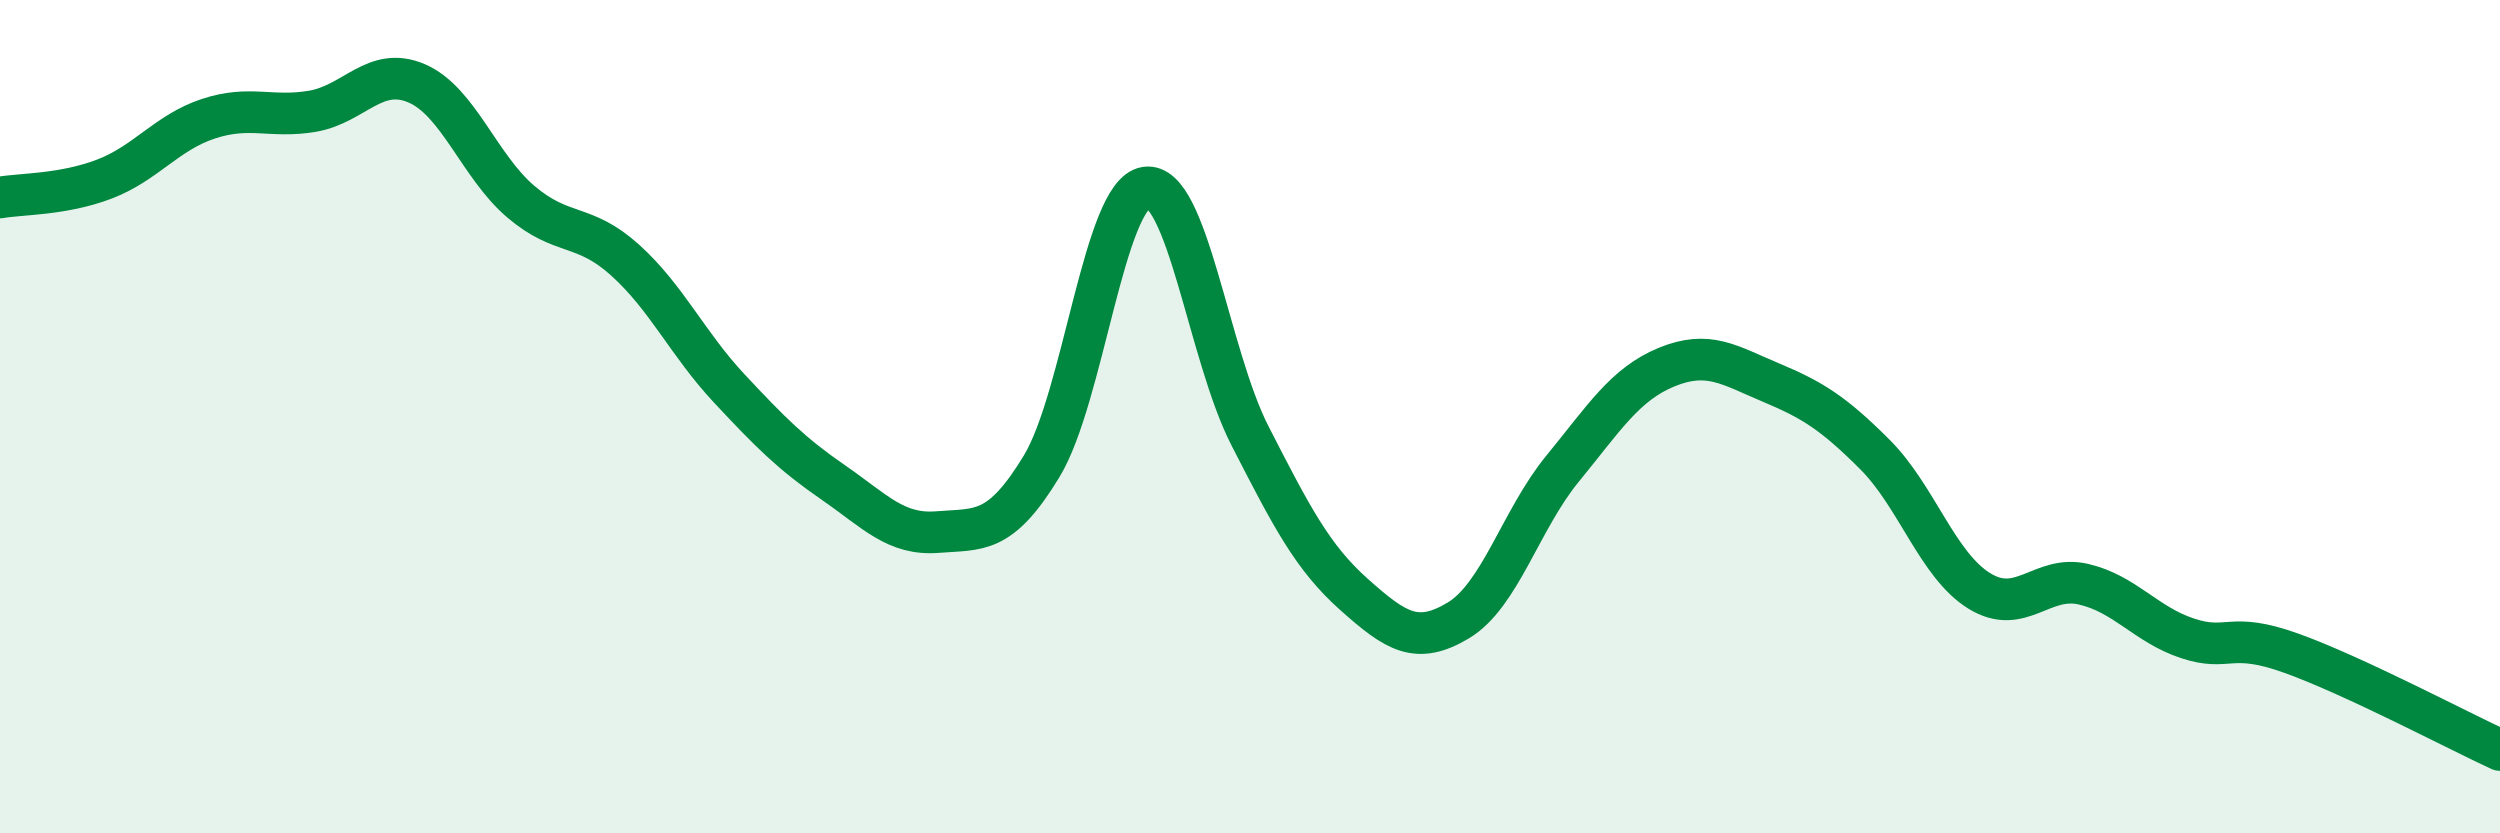 
    <svg width="60" height="20" viewBox="0 0 60 20" xmlns="http://www.w3.org/2000/svg">
      <path
        d="M 0,4.74 C 0.5,4.65 1.5,4.68 2.5,4.3 C 3.5,3.92 4,3.18 5,2.85 C 6,2.52 6.5,2.84 7.5,2.67 C 8.5,2.5 9,1.57 10,2 C 11,2.43 11.5,3.99 12.5,4.84 C 13.5,5.69 14,5.34 15,6.24 C 16,7.14 16.5,8.25 17.5,9.32 C 18.5,10.39 19,10.89 20,11.58 C 21,12.27 21.5,12.85 22.5,12.77 C 23.5,12.69 24,12.84 25,11.19 C 26,9.54 26.5,4.65 27.5,4.5 C 28.5,4.35 29,8.51 30,10.46 C 31,12.41 31.5,13.38 32.5,14.27 C 33.5,15.16 34,15.49 35,14.89 C 36,14.29 36.5,12.47 37.5,11.25 C 38.5,10.03 39,9.22 40,8.81 C 41,8.4 41.5,8.76 42.5,9.18 C 43.5,9.6 44,9.91 45,10.91 C 46,11.91 46.5,13.56 47.5,14.18 C 48.5,14.8 49,13.79 50,14.02 C 51,14.25 51.5,14.99 52.5,15.32 C 53.5,15.65 53.5,15.14 55,15.68 C 56.5,16.22 59,17.54 60,18L60 20L0 20Z"
        fill="#008740"
        opacity="0.1"
        stroke-linecap="round"
        stroke-linejoin="round"
      />
      <path
        d="M 0,4.74 C 0.5,4.65 1.5,4.68 2.5,4.3 C 3.5,3.92 4,3.18 5,2.85 C 6,2.52 6.5,2.84 7.5,2.67 C 8.5,2.5 9,1.57 10,2 C 11,2.43 11.5,3.99 12.5,4.84 C 13.5,5.69 14,5.34 15,6.24 C 16,7.14 16.5,8.25 17.5,9.32 C 18.5,10.39 19,10.89 20,11.58 C 21,12.27 21.5,12.85 22.5,12.77 C 23.5,12.69 24,12.84 25,11.19 C 26,9.54 26.5,4.65 27.5,4.5 C 28.5,4.35 29,8.51 30,10.46 C 31,12.41 31.5,13.38 32.5,14.27 C 33.5,15.16 34,15.49 35,14.89 C 36,14.29 36.5,12.47 37.5,11.25 C 38.5,10.03 39,9.22 40,8.81 C 41,8.4 41.5,8.76 42.5,9.18 C 43.5,9.6 44,9.91 45,10.91 C 46,11.91 46.5,13.56 47.5,14.18 C 48.5,14.8 49,13.79 50,14.02 C 51,14.25 51.5,14.99 52.5,15.32 C 53.5,15.65 53.5,15.14 55,15.68 C 56.5,16.22 59,17.54 60,18"
        stroke="#008740"
        stroke-width="1"
        fill="none"
        stroke-linecap="round"
        stroke-linejoin="round"
      />
    </svg>
  